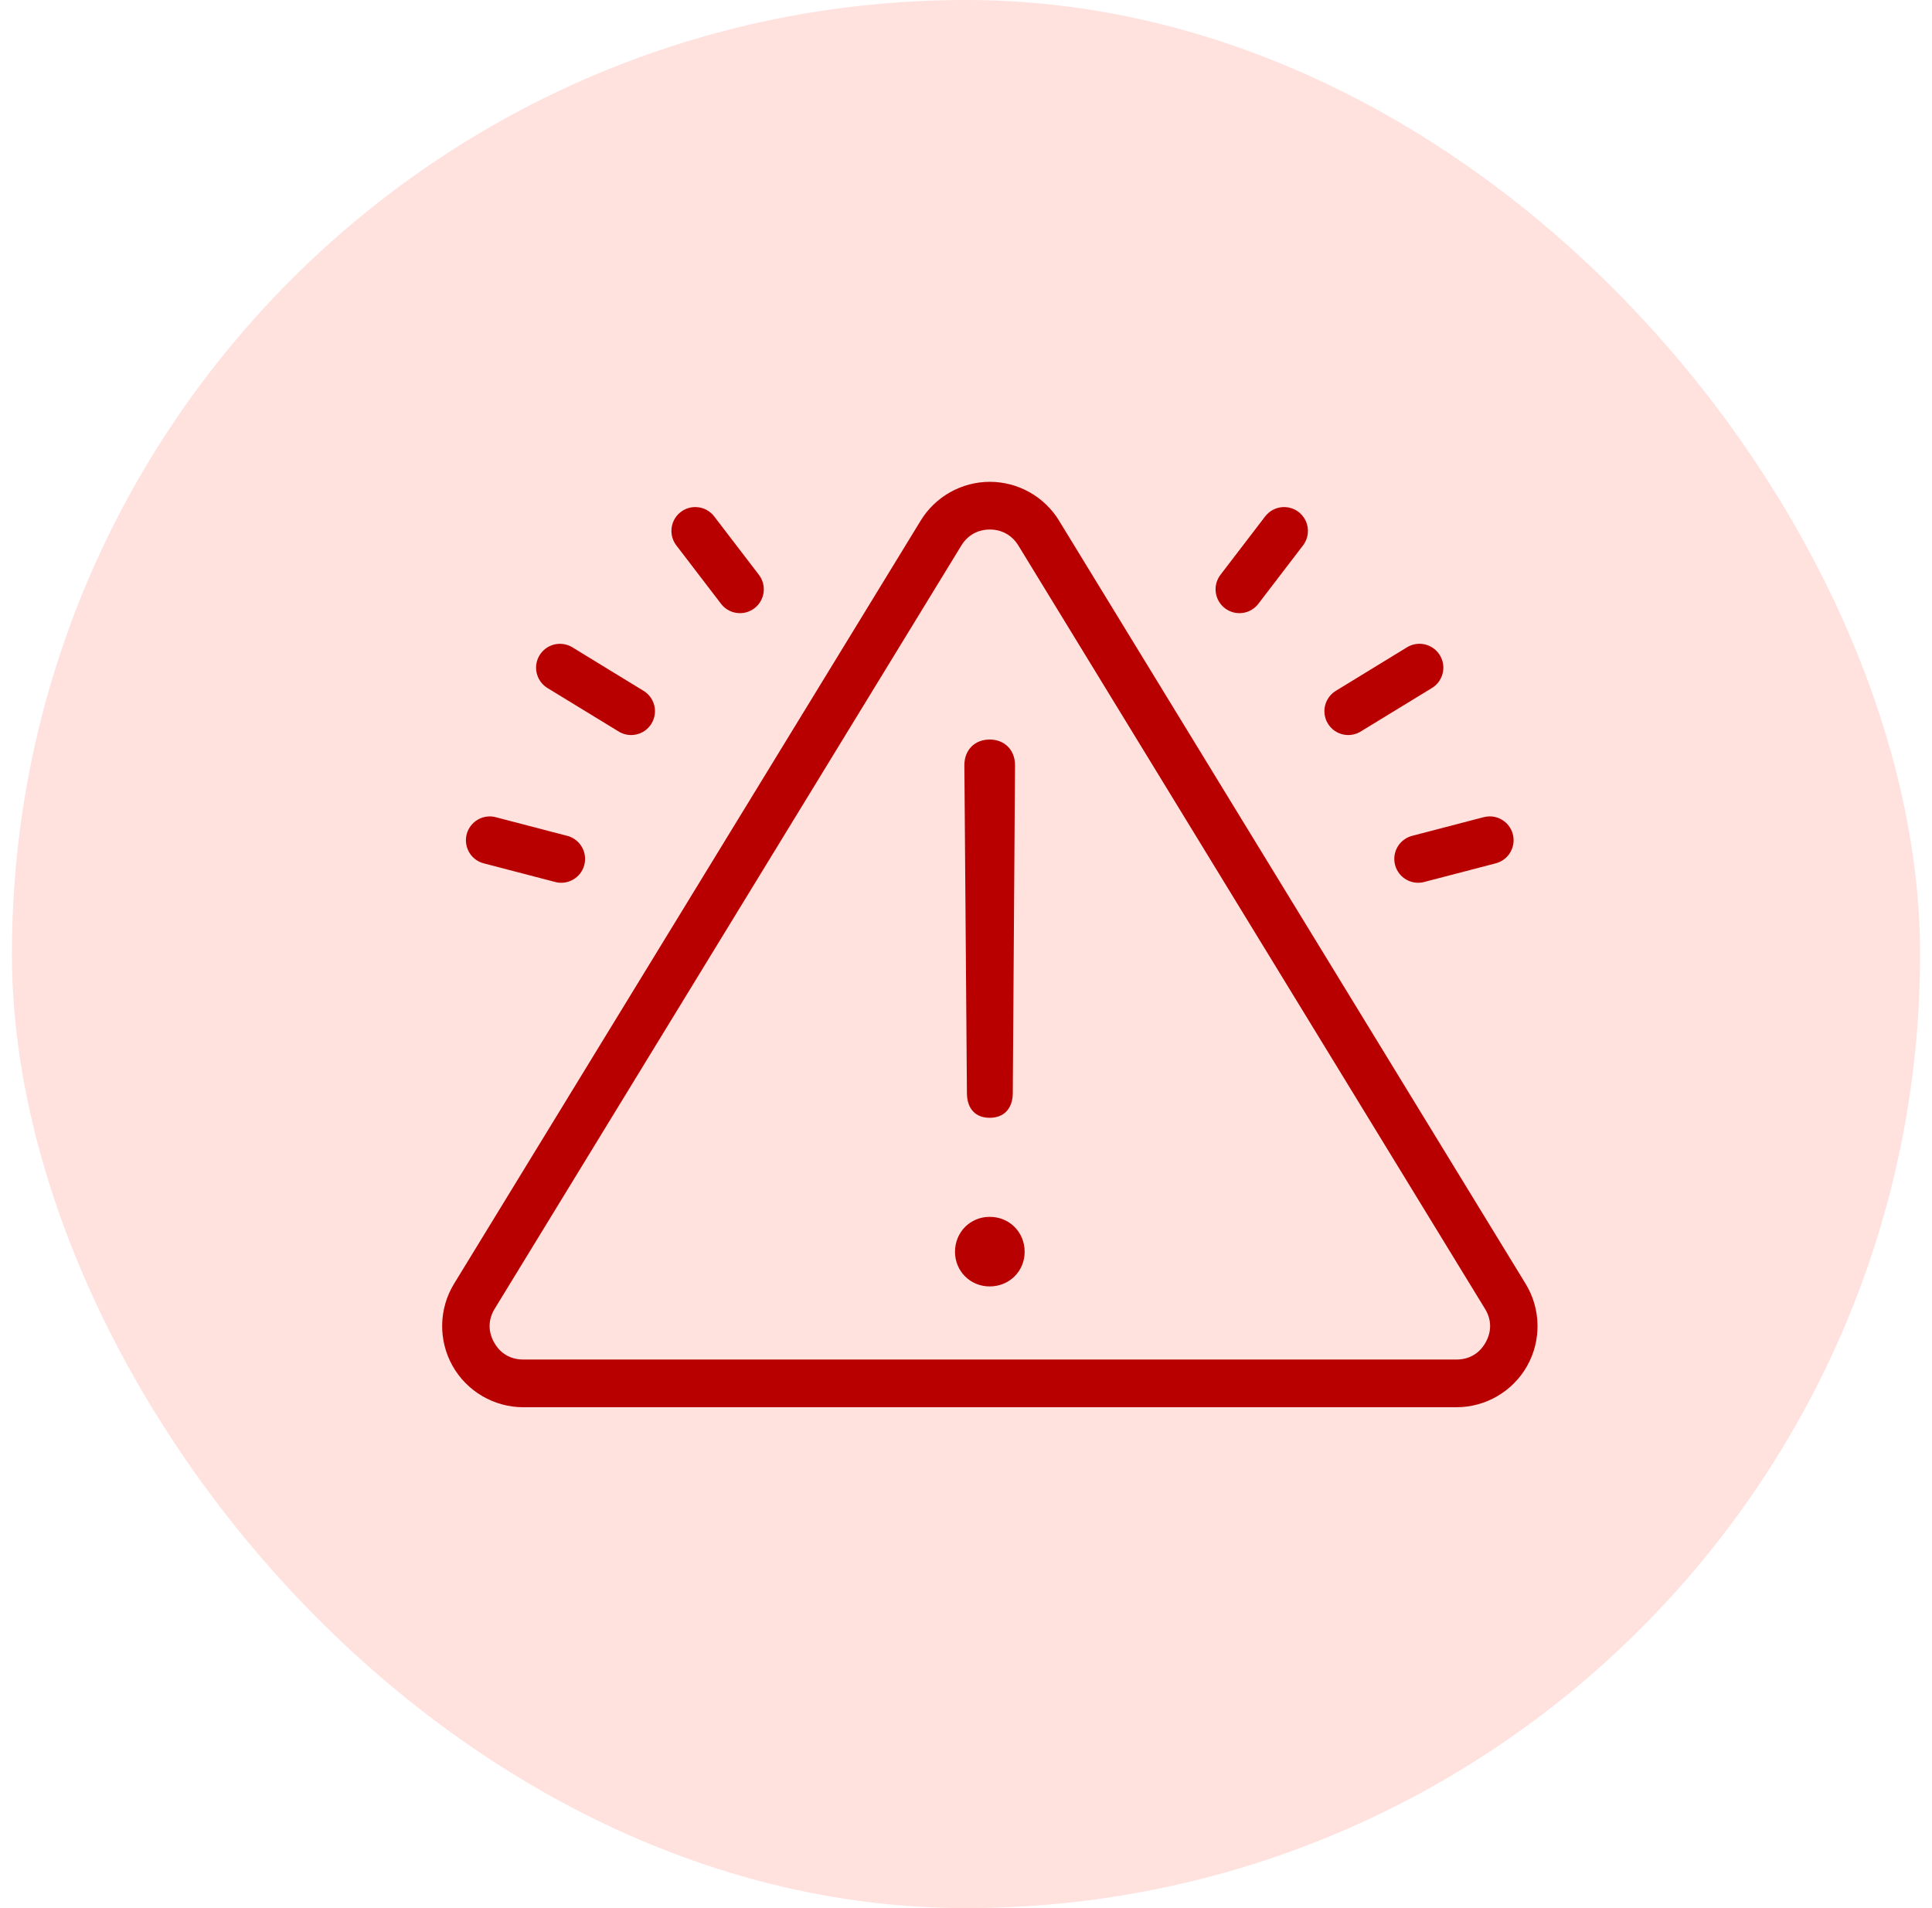 <svg width="81" height="80" viewBox="0 0 81 80" fill="none" xmlns="http://www.w3.org/2000/svg">
<rect x="0.5" width="80" height="80" rx="40" fill="#FFE1DE"/>
<g clip-path="url(#clip0_794_9508)">
<path d="M41.5 20.201C40.317 20.201 39.216 20.82 38.6 21.828L19.035 53.826C18.395 54.873 18.372 56.191 18.971 57.262C19.571 58.332 20.71 59 21.937 59H61.064C62.292 59 63.429 58.333 64.029 57.264C64.628 56.193 64.604 54.874 63.963 53.826L44.4 21.828C44.4 21.828 44.4 21.827 44.4 21.826C43.783 20.82 42.683 20.201 41.5 20.201ZM29.182 21.26C28.991 21.254 28.803 21.302 28.639 21.4C28.476 21.497 28.343 21.639 28.257 21.809C28.172 21.979 28.136 22.17 28.155 22.36C28.174 22.549 28.247 22.729 28.365 22.879L30.211 25.291C30.289 25.4 30.388 25.492 30.502 25.561C30.617 25.631 30.744 25.677 30.876 25.697C31.009 25.716 31.144 25.709 31.273 25.676C31.403 25.642 31.524 25.583 31.631 25.502C31.737 25.42 31.826 25.318 31.892 25.202C31.958 25.086 32.001 24.957 32.016 24.824C32.032 24.692 32.021 24.557 31.983 24.428C31.946 24.3 31.883 24.18 31.799 24.076L29.953 21.664C29.863 21.543 29.747 21.444 29.614 21.373C29.48 21.303 29.332 21.265 29.182 21.26ZM53.873 21.26C53.711 21.254 53.549 21.288 53.403 21.358C53.257 21.428 53.13 21.534 53.033 21.664L51.187 24.076C51.103 24.18 51.04 24.3 51.003 24.428C50.965 24.557 50.954 24.692 50.97 24.824C50.986 24.957 51.028 25.086 51.094 25.202C51.16 25.318 51.249 25.42 51.356 25.502C51.462 25.583 51.583 25.642 51.713 25.676C51.843 25.709 51.978 25.716 52.11 25.697C52.242 25.677 52.37 25.631 52.484 25.561C52.598 25.492 52.697 25.4 52.775 25.291L54.621 22.879C54.736 22.734 54.808 22.56 54.829 22.377C54.851 22.193 54.821 22.007 54.744 21.84C54.666 21.672 54.544 21.529 54.39 21.427C54.237 21.324 54.058 21.267 53.873 21.26ZM41.5 22.201C42.003 22.201 42.432 22.442 42.695 22.871L62.256 54.869C62.257 54.87 62.257 54.87 62.258 54.871C62.536 55.325 62.545 55.819 62.285 56.285C62.025 56.748 61.597 57 61.064 57H21.937C21.405 57 20.976 56.749 20.715 56.283C20.455 55.817 20.465 55.322 20.742 54.869L40.305 22.871C40.568 22.441 40.997 22.201 41.5 22.201ZM59.52 26.992C59.328 26.991 59.14 27.044 58.978 27.146L56.037 28.945C55.92 29.011 55.817 29.1 55.735 29.206C55.653 29.313 55.593 29.435 55.559 29.565C55.525 29.695 55.517 29.831 55.537 29.964C55.557 30.097 55.603 30.225 55.673 30.339C55.743 30.454 55.836 30.554 55.945 30.632C56.055 30.71 56.179 30.765 56.31 30.794C56.442 30.823 56.578 30.825 56.71 30.801C56.842 30.776 56.968 30.725 57.08 30.65L60.021 28.854C60.21 28.742 60.357 28.572 60.439 28.37C60.522 28.167 60.536 27.943 60.479 27.732C60.422 27.521 60.297 27.334 60.124 27.2C59.95 27.067 59.738 26.994 59.52 26.992ZM23.437 26.994C23.222 27.002 23.014 27.08 22.846 27.216C22.679 27.352 22.559 27.538 22.506 27.747C22.453 27.956 22.469 28.177 22.552 28.377C22.634 28.576 22.779 28.743 22.965 28.854L25.906 30.65C26.018 30.725 26.144 30.776 26.276 30.801C26.409 30.825 26.544 30.823 26.676 30.794C26.807 30.765 26.931 30.71 27.041 30.632C27.15 30.554 27.243 30.454 27.313 30.339C27.383 30.225 27.43 30.097 27.449 29.964C27.469 29.831 27.462 29.695 27.428 29.565C27.394 29.435 27.334 29.313 27.252 29.206C27.169 29.1 27.067 29.011 26.949 28.945L24.008 27.146C23.837 27.04 23.639 26.986 23.437 26.994ZM41.492 31.006C40.882 31.006 40.432 31.426 40.432 32.082L40.539 45.865C40.555 46.489 40.898 46.865 41.492 46.865C42.085 46.865 42.445 46.489 42.461 45.865L42.555 32.082C42.555 31.426 42.1 31.006 41.492 31.006ZM62.453 34.228C62.363 34.229 62.273 34.241 62.185 34.266L59.248 35.033C59.116 35.061 58.991 35.116 58.88 35.194C58.77 35.272 58.676 35.371 58.605 35.486C58.534 35.601 58.487 35.729 58.467 35.863C58.447 35.996 58.455 36.133 58.489 36.264C58.523 36.394 58.583 36.517 58.666 36.624C58.748 36.73 58.852 36.819 58.97 36.885C59.088 36.951 59.218 36.992 59.353 37.006C59.487 37.02 59.623 37.007 59.752 36.967L62.691 36.201C62.93 36.144 63.139 36.001 63.279 35.8C63.419 35.598 63.481 35.352 63.451 35.109C63.422 34.865 63.304 34.641 63.12 34.478C62.936 34.316 62.698 34.227 62.453 34.228ZM20.502 34.23C20.26 34.238 20.03 34.333 19.853 34.498C19.676 34.662 19.564 34.885 19.539 35.126C19.514 35.366 19.577 35.607 19.715 35.805C19.854 36.003 20.06 36.143 20.295 36.201L23.234 36.967C23.363 37.007 23.499 37.02 23.634 37.006C23.768 36.992 23.898 36.951 24.016 36.885C24.134 36.819 24.238 36.73 24.321 36.624C24.403 36.517 24.463 36.394 24.498 36.264C24.532 36.133 24.539 35.996 24.519 35.863C24.499 35.729 24.452 35.601 24.381 35.486C24.31 35.371 24.216 35.272 24.106 35.194C23.995 35.116 23.87 35.061 23.738 35.033L20.799 34.266C20.702 34.239 20.602 34.227 20.502 34.23ZM41.492 51.018C40.681 51.018 40.039 51.657 40.039 52.484C40.039 53.297 40.681 53.937 41.492 53.935C42.319 53.935 42.959 53.296 42.959 52.484C42.959 51.657 42.319 51.018 41.492 51.018Z" fill="#B90000"/>
</g>
<defs>
<clipPath id="clip0_794_9508">
<rect width="48" height="48" fill="white" transform="translate(16.5 16)"/>
</clipPath>
</defs>
</svg>
